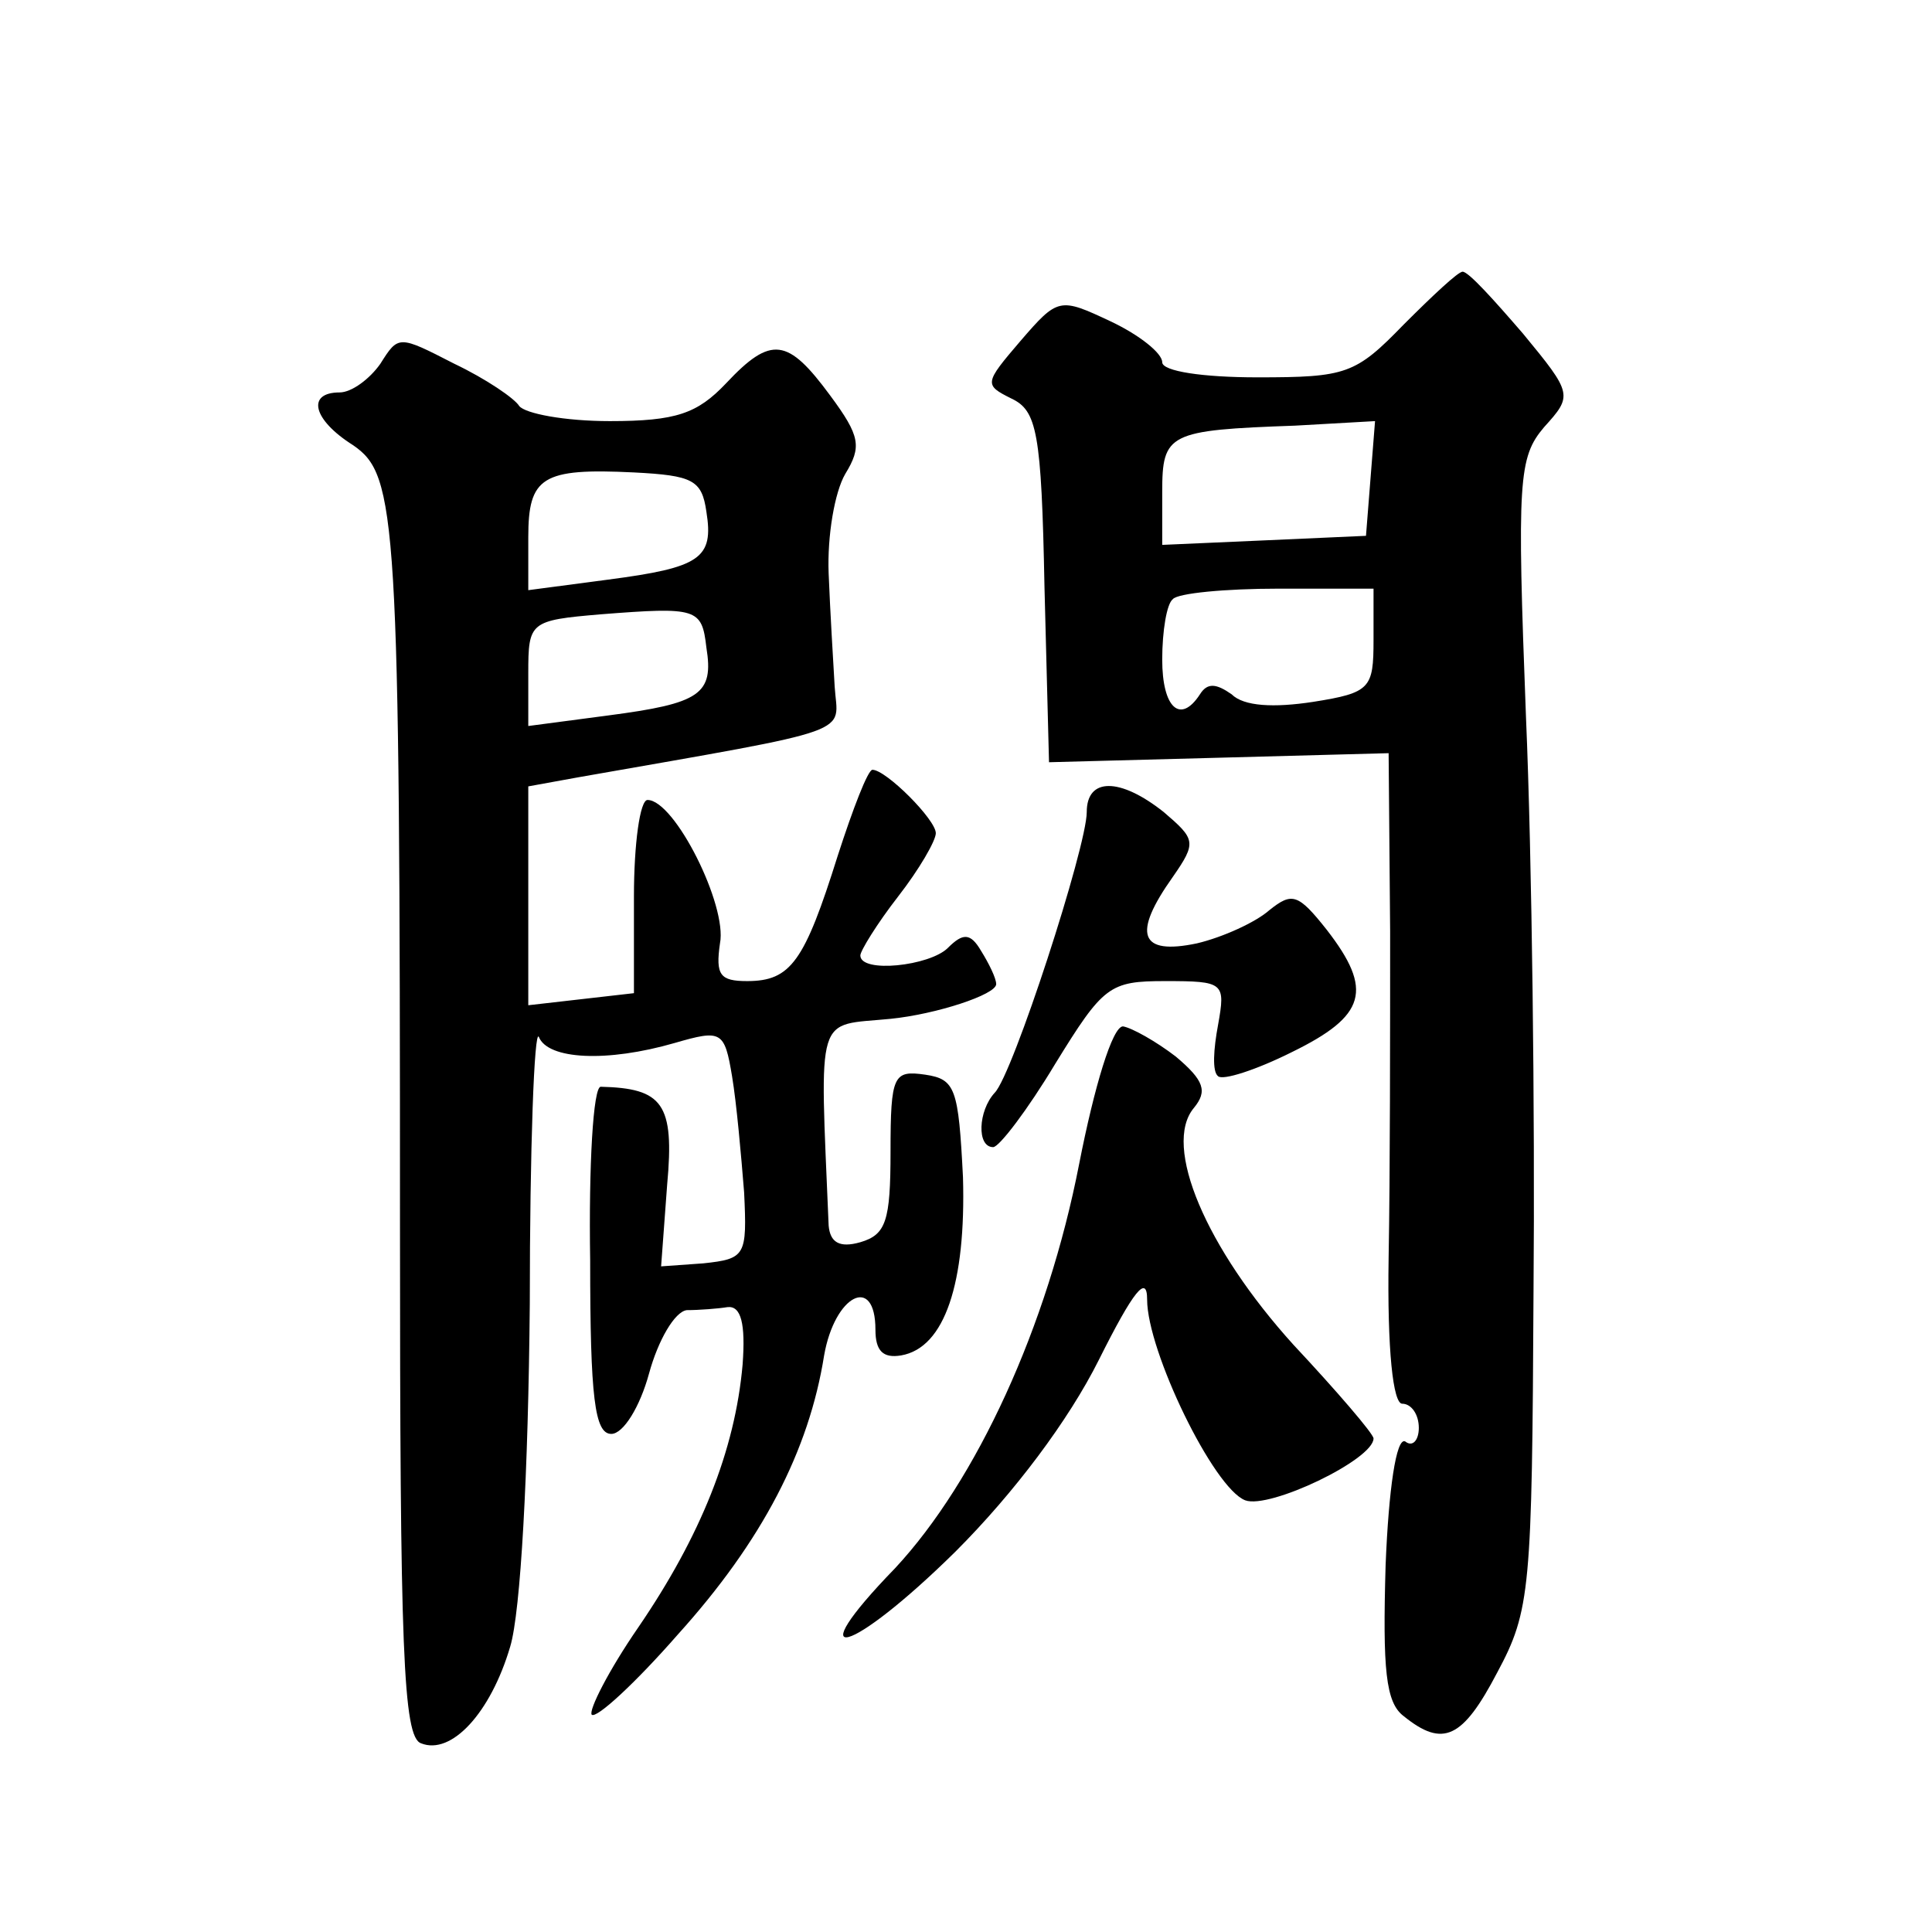 <?xml version="1.0" standalone="no"?>
<!DOCTYPE svg PUBLIC "-//W3C//DTD SVG 20010904//EN"
 "http://www.w3.org/TR/2001/REC-SVG-20010904/DTD/svg10.dtd">
<svg version="1.0" xmlns="http://www.w3.org/2000/svg"
 width="128pt" height="128pt" viewBox="0 0 128 128"
 preserveAspectRatio="xMidYMid meet">
<g transform="translate(0,128) scale(0.1,-0.1)"
fill="#0" stroke="none">
<path d="M930 1065 c-32 -33 -38 -35 -97 -35 -36 0 -63 4 -63 10 0 6 -15 18 -34
27 -34 16 -35 16 -60 -13 -24 -28 -24 -29 -6 -38 17 -8 20 -22 22 -125 l3 -116
113 3 112 3 1 -118 c0 -65 0 -162 -1 -216 -1 -62 3 -97 9 -97 6 0 11 -7 11 -16
0 -8 -4 -13 -9 -9 -6 3 -11 -32 -13 -82 -2 -69 0 -91 12 -100 26 -21 39 -15 62
29 22 41 23 55 24 253 1 116 -1 287 -5 380 -6 157 -5 172 12 192 19 21 19 22 -14
62 -19 22 -36 41 -40 41 -3 0 -20 -16 -39 -35z m-22 -102 l-3 -38 -67 -3 -68 -3
0 35 c0 39 4 41 88 44 l53 3 -3 -38z m2 -107 c0 -32 -2 -35 -40 -41 -26 -4 -46
-3 -54 5 -10 7 -16 8 -21 0 -13 -20 -25 -9 -25 23 0 19 3 37 7 40 3 4 35 7 70 7
l63 0 0 -34z M252 1039 c-7 -10 -19 -19 -27 -19 -22 0 -18 -18 9 -35 29 -20 31
-46 31 -517 0 -280 2 -339 14 -343 20 -8 46 20 59 64 7 23 12 116 13 227 0 104
3 183 6 177 6 -15 45 -17 90 -4 31 9 33 8 38 -22 3 -18 6 -52 8 -77 2 -42 1 -44
-27 -47 l-28 -2 4 54 c5 54 -3 64 -44 65 -5 0 -8 -52 -7 -115 0 -91 3 -115 14 -115
8 0 19 18 25 40 6 22 17 41 25 42 8 0 21 1 27 2 9 1 12 -11 10 -38 -5 -57 -28 -114
-69 -174 -20 -29 -33 -55 -31 -58 3 -3 29 21 57 53 56 62 87 122 97 185 7 40 34
54 34 17 0 -14 5 -19 17 -17 29 5 43 48 41 118 -3 59 -5 65 -25 68 -21 3 -23 0
-23 -51 0 -46 -3 -55 -20 -60 -14 -4 -20 0 -21 11 -6 144 -9 132 41 137 30 3 70
16 70 23 0 4 -5 14 -10 22 -7 12 -12 12 -22 2 -12 -12 -58 -17 -58 -5 0 3 11 21
25 39 14 18 25 37 25 42 0 9 -33 42 -42 42 -3 0 -13 -26 -23 -57 -22 -70 -31 -83
-60 -83 -18 0 -21 4 -18 25 5 25 -30 95 -48 95 -5 0 -9 -29 -9 -64 l0 -64 -35 -4
-35 -4 0 73 0 72 33 6 c188 33 172 28 170 60 -1 17 -3 50 -4 75 -1 25 4 54 11 66
11 18 10 25 -10 52 -28 38 -39 40 -69 8 -19 -20 -33 -25 -77 -25 -30 0 -56 5 -60
10 -3 5 -22 18 -43 28 -37 19 -37 19 -49 0z m216 -98 c5 -31 -4 -37 -65 -45 l-53
-7 0 35 c0 40 9 46 70 43 39 -2 45 -5 48 -26z m0 -90 c5 -31 -4 -37 -65 -45 l-53
-7 0 35 c0 34 1 35 48 39 64 5 67 4 70 -22z M720 742 c0 -23 -49 -174 -61 -186
-11 -12 -12 -36 -1 -36 4 0 23 25 41 55 32 52 36 55 73 55 39 0 40 -1 35 -29 -3
-16 -4 -31 0 -34 3 -3 25 4 49 16 49 24 54 41 23 81 -19 24 -23 25 -38 13 -9 -8
-31 -18 -48 -22 -38 -8 -43 6 -16 44 16 23 15 25 -6 43 -29 23 -51 23 -51 0z M715
509 c-21 -108 -68 -210 -122 -268 -65 -67 -30 -58 40 11 39 39 75 87 95 127 23
46 32 57 32 40 0 -34 44 -125 65 -133 16 -6 85 27 85 41 0 3 -24 31 -53 62 -58
64 -87 132 -66 157 9 11 7 18 -12 34 -13 10 -29 19 -35 20 -7 0 -19 -40 -29 -91z"/>
</g>
</svg>
